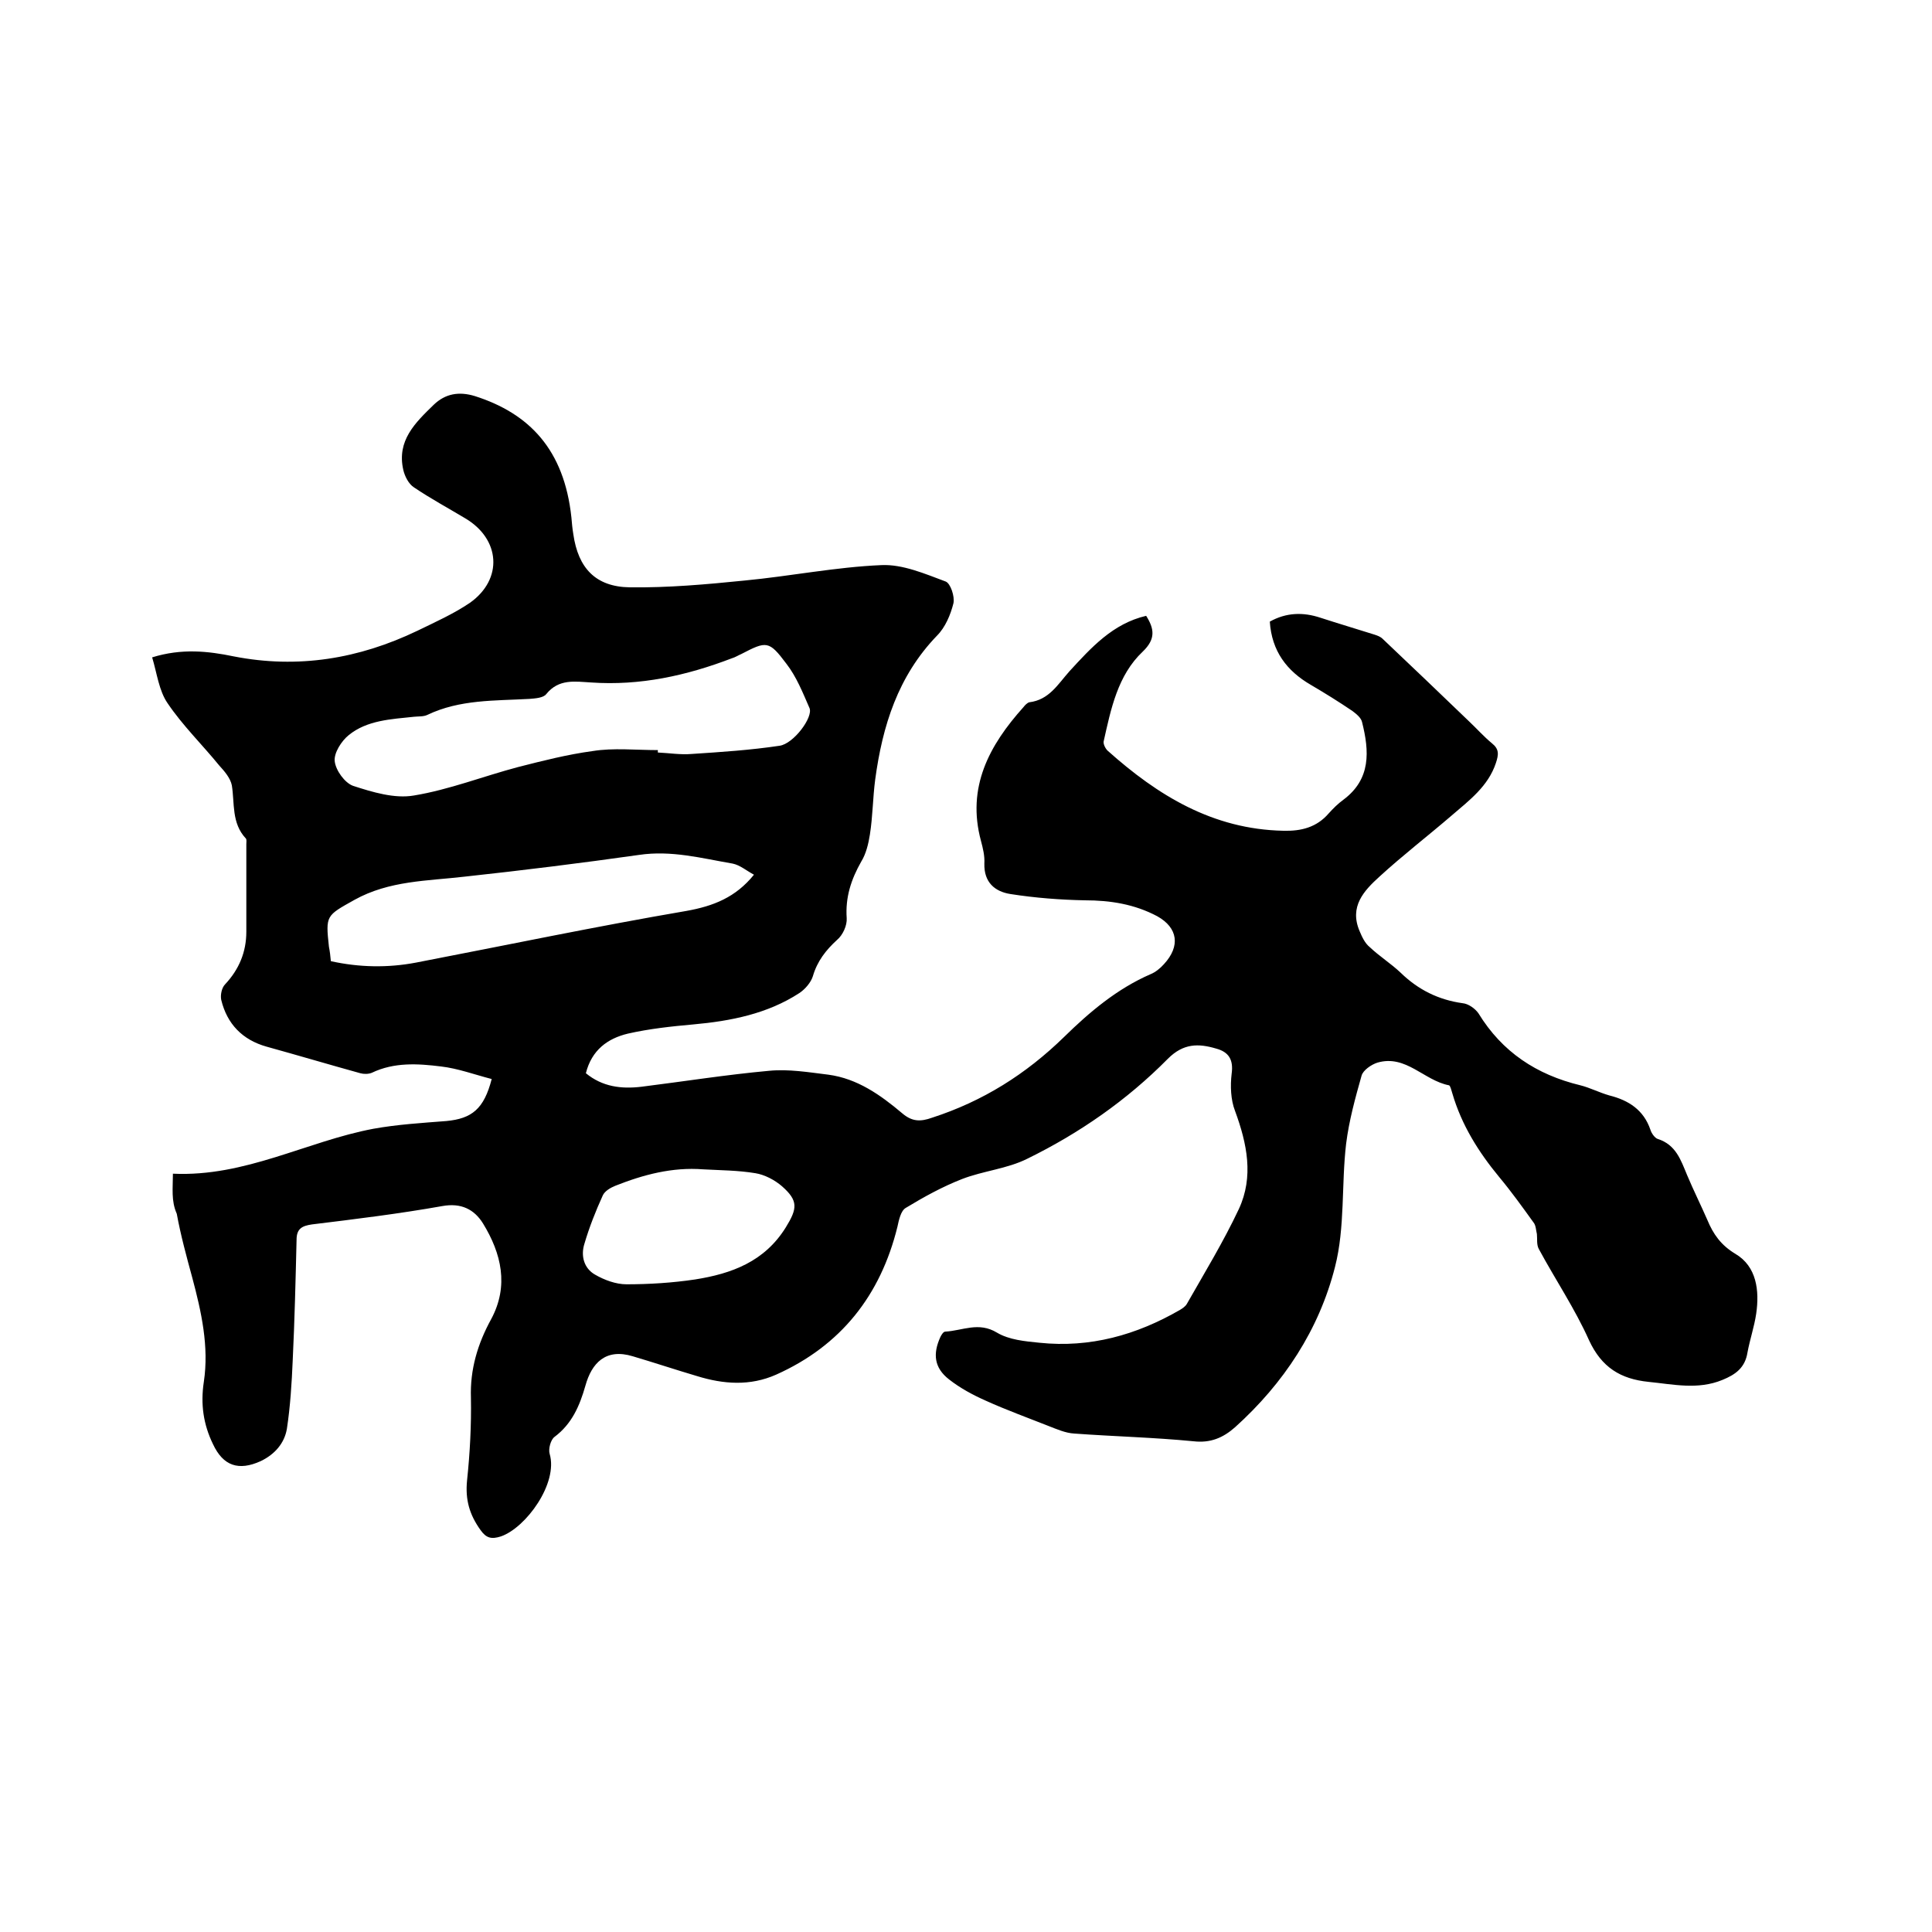 <svg enable-background="new 0 0 400 400" viewBox="0 0 400 400" xmlns="http://www.w3.org/2000/svg"><path d="m35.8 243c15 .7 27.7-6.7 41.5-9.3 5-.9 10-1.2 15.1-1.6 5.3-.5 7.8-2.5 9.4-8.7-3.5-.9-7-2.2-10.5-2.6-4.8-.6-9.7-.9-14.3 1.3-.7.3-1.7.3-2.4.1-6.5-1.8-12.9-3.7-19.4-5.5-5-1.4-8.2-4.7-9.4-9.7-.2-1 .1-2.5.8-3.2 2.9-3.1 4.4-6.7 4.4-10.9 0-6 0-12.1 0-18.1 0-.4.1-1-.1-1.2-3-3.2-2.3-7.3-2.9-11-.3-1.5-1.5-2.9-2.6-4.1-3.5-4.3-7.6-8.3-10.7-12.9-1.8-2.6-2.2-6.2-3.2-9.5 6.1-1.9 11.6-1.3 16.9-.2 13.3 2.6 25.9.5 38-5.3 3.7-1.8 7.5-3.5 10.9-5.8 6.9-4.9 6.3-13.2-1-17.5-3.5-2.1-7.2-4.1-10.6-6.4-1.1-.7-1.9-2.3-2.2-3.6-1.4-6.1 2.5-9.8 6.3-13.5 2.4-2.3 5.2-2.8 8.5-1.8 11.3 3.6 18.5 11.1 20 25.1.1 1.2.2 2.3.4 3.5 1 7 4.6 10.9 11.7 11 7.9.1 15.8-.6 23.7-1.4 9.5-.9 18.9-2.8 28.4-3.2 4.4-.2 9 1.8 13.3 3.4 1 .4 1.9 3.1 1.6 4.5-.6 2.4-1.7 5-3.4 6.7-8.1 8.4-11.3 18.7-12.8 29.8-.5 3.8-.5 7.6-1.1 11.4-.3 1.9-.8 4-1.8 5.6-2.1 3.7-3.3 7.4-3 11.7.1 1.5-.8 3.5-2 4.5-2.3 2.1-4.1 4.4-5 7.5-.4 1.3-1.6 2.7-2.8 3.5-6.6 4.3-14.2 5.8-22 6.5-4.5.4-9.1.9-13.5 1.9-4.2 1-7.5 3.4-8.7 8.2 3.4 2.8 7.3 3.3 11.5 2.8 8.8-1.1 17.6-2.5 26.4-3.3 4.1-.4 8.2.3 12.3.8 6 .8 10.8 4.2 15.3 8 2 1.7 3.7 1.8 6.2.9 10.5-3.4 19.4-9 27.3-16.7 5.3-5.2 11-10 17.9-13 1-.4 2-1.2 2.8-2.1 3.4-3.7 2.9-7.5-1.4-9.9-4.7-2.5-9.7-3.3-15-3.3-5.1-.1-10.3-.5-15.4-1.3-3.2-.5-5.5-2.4-5.4-6.3.1-1.6-.3-3.2-.7-4.7-3-11.1 1.7-19.8 8.8-27.7.3-.4.8-.9 1.2-1 4.1-.5 5.9-3.7 8.3-6.4 4.5-4.9 9-9.9 15.9-11.5 1.7 2.7 2 4.8-.7 7.4-5.2 4.9-6.6 11.9-8.1 18.6-.1.5.3 1.4.8 1.9 10.4 9.3 21.8 16.3 36.4 16.6 3.7.1 6.9-.7 9.4-3.6.9-1 1.9-2 3-2.8 5.8-4.3 5.4-10.1 3.9-16.1-.2-.9-1.2-1.7-2-2.3-2.8-1.9-5.7-3.7-8.6-5.4-5-2.9-8.1-7-8.5-13.1 3.4-1.9 6.9-2 10.5-.8 3.7 1.2 7.4 2.3 11.2 3.5.6.2 1.2.4 1.7.9 6 5.7 11.9 11.3 17.8 17 1.6 1.5 3.1 3.2 4.8 4.6 1.5 1.2 1.4 2.3.8 4.1-1.6 4.8-5.5 7.7-9.1 10.8-5 4.3-10.2 8.3-15 12.7-3.2 2.9-6.3 6.2-4.1 11.3.5 1.2 1.1 2.5 2.1 3.3 2 1.9 4.4 3.4 6.4 5.3 3.6 3.5 7.8 5.6 12.8 6.3 1.2.1 2.6 1.1 3.3 2.1 4.9 8 12 12.7 21.1 14.9 2 .5 3.9 1.5 6 2.1 4 1 7.1 3 8.5 7.1.2.7.9 1.7 1.5 1.9 3.8 1.2 4.8 4.4 6.1 7.5s2.8 6.1 4.2 9.3c1.2 2.9 2.8 5.2 5.8 7 4.4 2.6 5 7.6 4.3 12.4-.4 2.7-1.3 5.3-1.8 8-.5 3.2-2.5 4.6-5.2 5.7-5.1 2.1-10.2.9-15.3.4-5.8-.6-9.7-3-12.3-8.6-2.9-6.5-7-12.6-10.4-18.9-.5-.9-.3-2.1-.4-3.1-.2-.8-.2-1.8-.7-2.4-2.3-3.2-4.6-6.4-7.1-9.4-4.3-5.2-7.8-10.8-9.7-17.3-.2-.6-.4-1.6-.7-1.7-5.2-1-8.9-6.4-14.8-4.7-1.3.4-3 1.6-3.3 2.7-1.3 4.6-2.6 9.3-3.2 14.1-1 8.5-.2 17.3-2.3 25.5-3.3 13-10.6 24.1-20.7 33.2-2.5 2.2-5.1 3.3-8.6 2.9-8.2-.8-16.5-1-24.7-1.6-1.8-.1-3.6-.9-5.4-1.6-4.3-1.7-8.7-3.3-12.9-5.2-2.7-1.2-5.3-2.6-7.6-4.4-3.1-2.4-3.4-5.3-1.8-8.8.2-.4.6-1.1 1-1.1 3.6-.2 6.9-2.1 10.7.2 2.5 1.5 5.8 1.8 8.8 2.1 10.5 1.1 20.1-1.6 29.1-6.8.5-.3 1.1-.7 1.4-1.2 3.7-6.5 7.6-12.9 10.8-19.7 3.1-6.7 1.7-13.5-.8-20.3-.9-2.3-1-5.2-.7-7.7.4-2.9-.6-4.5-3.2-5.2-3.7-1.1-6.8-1.1-10 2.1-8.5 8.6-18.3 15.4-29.1 20.7-4.2 2.1-9.1 2.5-13.5 4.2-4.1 1.6-7.9 3.7-11.7 6-1 .6-1.4 2.5-1.7 3.9-3.5 14.2-11.7 24.6-25.1 30.6-5.4 2.4-10.9 2-16.4.3-4.4-1.3-8.9-2.8-13.3-4.1-5.6-1.7-8.5 1.4-9.8 6.1-1.2 4.2-2.8 7.9-6.4 10.6-.8.6-1.3 2.5-1 3.5 1.8 6.1-4.9 15.3-10.1 17.1-1.9.6-3 .4-4.2-1.3-2.3-3.2-3.2-6.3-2.8-10.3.6-5.7.9-11.4.8-17.1-.2-5.9 1.4-11.2 4.2-16.3 3.7-6.9 2.1-13.6-1.7-19.8-1.8-2.9-4.5-4.3-8.4-3.6-9 1.6-18 2.7-27 3.8-2.1.3-3.2.9-3.2 3.2-.2 8.3-.4 16.7-.8 25-.2 4.7-.5 9.5-1.2 14.1-.5 3-2.5 5.3-5.4 6.7-4.6 2.1-7.8 1-9.9-3.5-2-4.1-2.6-8.3-1.9-12.9 1.1-7.3-.5-14.5-2.4-21.6-1.2-4.4-2.4-8.8-3.2-13.2-1.2-2.7-.8-5.3-.8-8.3zm100.4-87.7v.5c2.3.1 4.7.5 7 .3 6.1-.4 12.2-.8 18.2-1.7 2.9-.4 7-5.9 6.2-7.8-1.4-3.2-2.7-6.5-4.8-9.2-3.6-4.8-4.1-4.7-9.3-2-.7.3-1.3.7-2 .9-9.4 3.6-19 5.7-29.1 5-3.4-.2-6.7-.8-9.3 2.4-.6.8-2.3.9-3.5 1-7.2.4-14.4.1-21.1 3.3-.8.4-1.9.3-2.8.4-4.7.5-9.7.7-13.5 3.8-1.5 1.2-3.1 3.7-2.9 5.4.2 1.9 2.1 4.5 3.8 5.1 4 1.3 8.6 2.7 12.6 2 7.3-1.2 14.4-4 21.6-5.9 5.1-1.3 10.2-2.6 15.4-3.3 4.3-.7 8.9-.2 13.5-.2zm-67.7 43.7c5.9 1.3 11.8 1.4 17.6.3 18.7-3.6 37.3-7.5 56-10.7 5.6-1 10.2-2.8 14-7.5-1.5-.8-2.9-2-4.4-2.3-6.4-1.1-12.7-2.8-19.4-1.8-12 1.7-24.1 3.2-36.1 4.5-7.7.9-15.6.8-22.8 4.8-5.9 3.3-6 3.2-5.3 9.7.2 1 .3 1.9.4 3zm77.1 43.1c-6.4-.5-12.4 1.1-18.2 3.4-1 .4-2.2 1.1-2.6 2-1.5 3.3-2.8 6.6-3.8 10-.8 2.5-.1 5.1 2.2 6.4 1.9 1.1 4.3 2 6.5 2 4.7 0 9.5-.3 14.2-1 7.6-1.2 14.4-3.7 18.8-10.8 2.4-3.9 2.6-5.5-.8-8.5-1.5-1.3-3.6-2.4-5.5-2.7-3.6-.6-7.2-.6-10.8-.8z"/></svg>